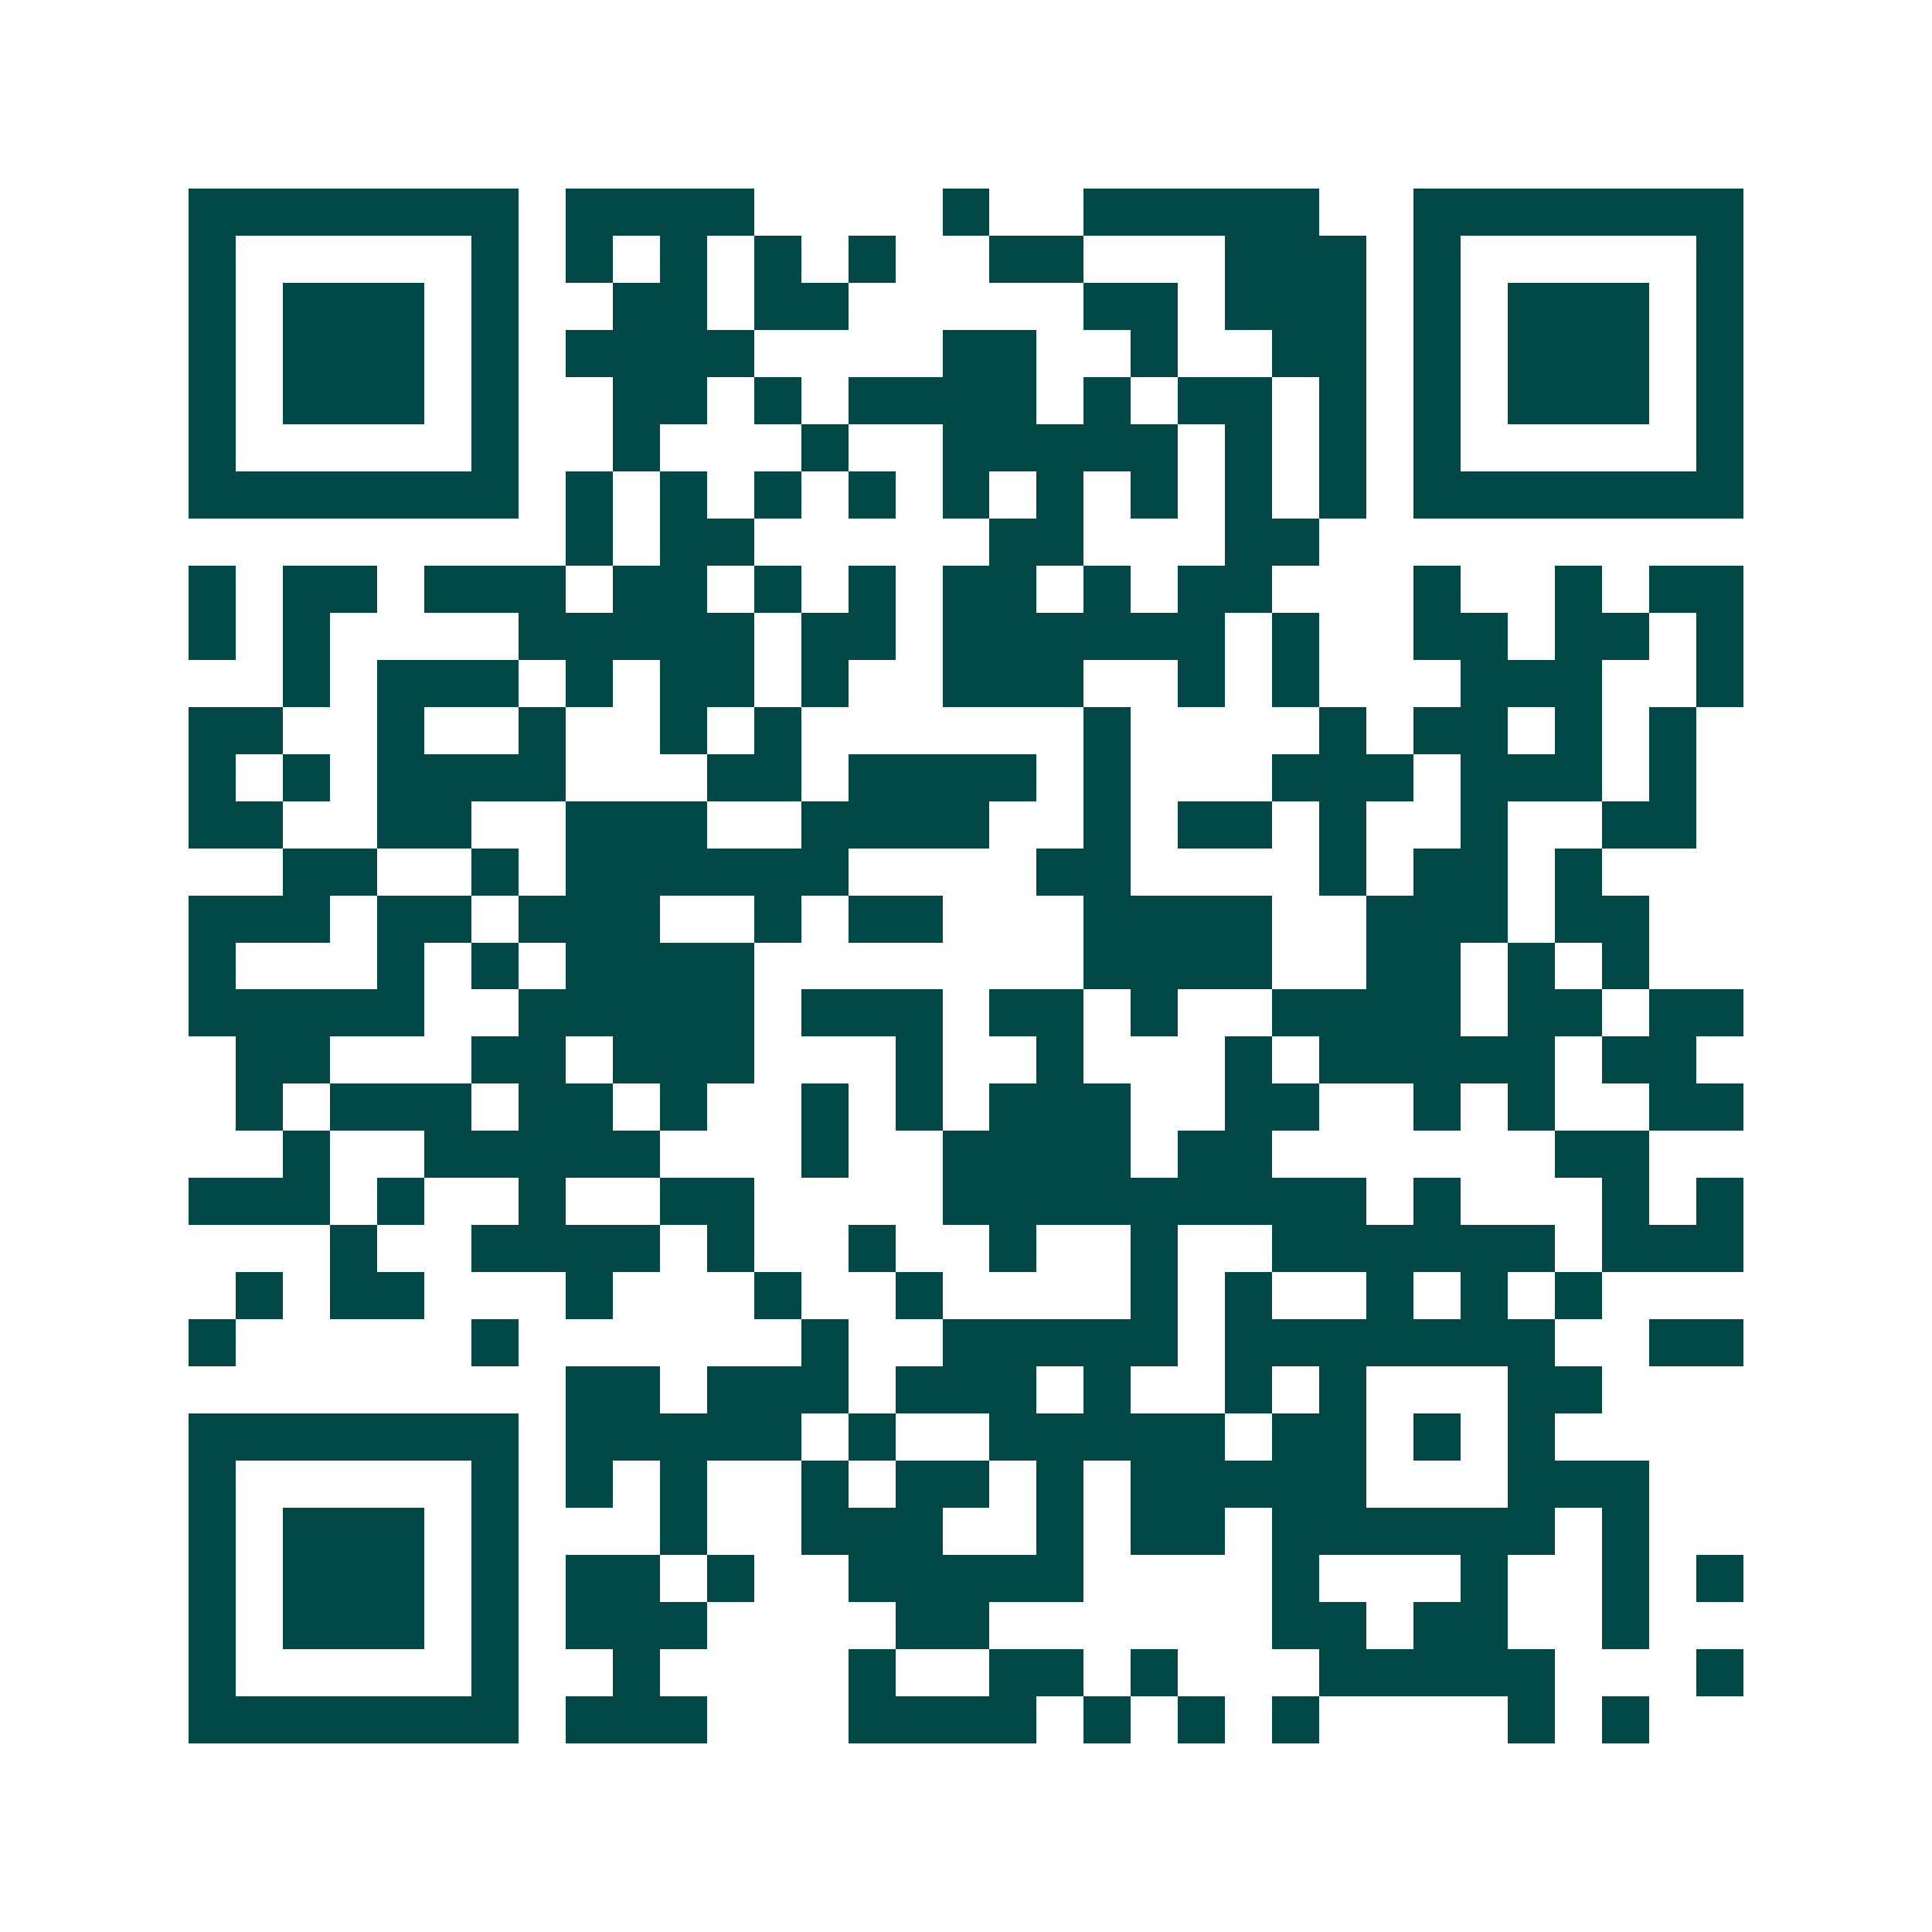 <svg xmlns="http://www.w3.org/2000/svg" width="200" height="200" viewBox="0 0 41 41" shape-rendering="crispEdges"><path fill="#ffffff" d="M0 0h41v41H0z"/><path stroke="#014847" d="M4 4.5h7m1 0h4m4 0h1m2 0h5m2 0h7M4 5.5h1m5 0h1m1 0h1m1 0h1m1 0h1m1 0h1m2 0h2m3 0h3m1 0h1m5 0h1M4 6.5h1m1 0h3m1 0h1m2 0h2m1 0h2m5 0h2m1 0h3m1 0h1m1 0h3m1 0h1M4 7.5h1m1 0h3m1 0h1m1 0h4m4 0h2m2 0h1m2 0h2m1 0h1m1 0h3m1 0h1M4 8.5h1m1 0h3m1 0h1m2 0h2m1 0h1m1 0h4m1 0h1m1 0h2m1 0h1m1 0h1m1 0h3m1 0h1M4 9.5h1m5 0h1m2 0h1m3 0h1m2 0h5m1 0h1m1 0h1m1 0h1m5 0h1M4 10.5h7m1 0h1m1 0h1m1 0h1m1 0h1m1 0h1m1 0h1m1 0h1m1 0h1m1 0h1m1 0h7M12 11.5h1m1 0h2m5 0h2m3 0h2M4 12.5h1m1 0h2m1 0h3m1 0h2m1 0h1m1 0h1m1 0h2m1 0h1m1 0h2m3 0h1m2 0h1m1 0h2M4 13.5h1m1 0h1m4 0h5m1 0h2m1 0h6m1 0h1m2 0h2m1 0h2m1 0h1M6 14.5h1m1 0h3m1 0h1m1 0h2m1 0h1m2 0h3m2 0h1m1 0h1m3 0h3m2 0h1M4 15.5h2m2 0h1m2 0h1m2 0h1m1 0h1m6 0h1m4 0h1m1 0h2m1 0h1m1 0h1M4 16.5h1m1 0h1m1 0h4m3 0h2m1 0h4m1 0h1m3 0h3m1 0h3m1 0h1M4 17.5h2m2 0h2m2 0h3m2 0h4m2 0h1m1 0h2m1 0h1m2 0h1m2 0h2M6 18.5h2m2 0h1m1 0h6m4 0h2m4 0h1m1 0h2m1 0h1M4 19.5h3m1 0h2m1 0h3m2 0h1m1 0h2m3 0h4m2 0h3m1 0h2M4 20.5h1m3 0h1m1 0h1m1 0h4m7 0h4m2 0h2m1 0h1m1 0h1M4 21.5h5m2 0h5m1 0h3m1 0h2m1 0h1m2 0h4m1 0h2m1 0h2M5 22.5h2m3 0h2m1 0h3m3 0h1m2 0h1m3 0h1m1 0h5m1 0h2M5 23.5h1m1 0h3m1 0h2m1 0h1m2 0h1m1 0h1m1 0h3m2 0h2m2 0h1m1 0h1m2 0h2M6 24.5h1m2 0h5m3 0h1m2 0h4m1 0h2m6 0h2M4 25.5h3m1 0h1m2 0h1m2 0h2m4 0h9m1 0h1m3 0h1m1 0h1M7 26.5h1m2 0h4m1 0h1m2 0h1m2 0h1m2 0h1m2 0h6m1 0h3M5 27.5h1m1 0h2m3 0h1m3 0h1m2 0h1m4 0h1m1 0h1m2 0h1m1 0h1m1 0h1M4 28.5h1m5 0h1m6 0h1m2 0h5m1 0h7m2 0h2M12 29.5h2m1 0h3m1 0h3m1 0h1m2 0h1m1 0h1m3 0h2M4 30.5h7m1 0h5m1 0h1m2 0h5m1 0h2m1 0h1m1 0h1M4 31.5h1m5 0h1m1 0h1m1 0h1m2 0h1m1 0h2m1 0h1m1 0h5m3 0h3M4 32.5h1m1 0h3m1 0h1m3 0h1m2 0h3m2 0h1m1 0h2m1 0h6m1 0h1M4 33.5h1m1 0h3m1 0h1m1 0h2m1 0h1m2 0h5m4 0h1m3 0h1m2 0h1m1 0h1M4 34.5h1m1 0h3m1 0h1m1 0h3m4 0h2m6 0h2m1 0h2m2 0h1M4 35.5h1m5 0h1m2 0h1m4 0h1m2 0h2m1 0h1m3 0h5m3 0h1M4 36.5h7m1 0h3m3 0h4m1 0h1m1 0h1m1 0h1m4 0h1m1 0h1"/></svg>
